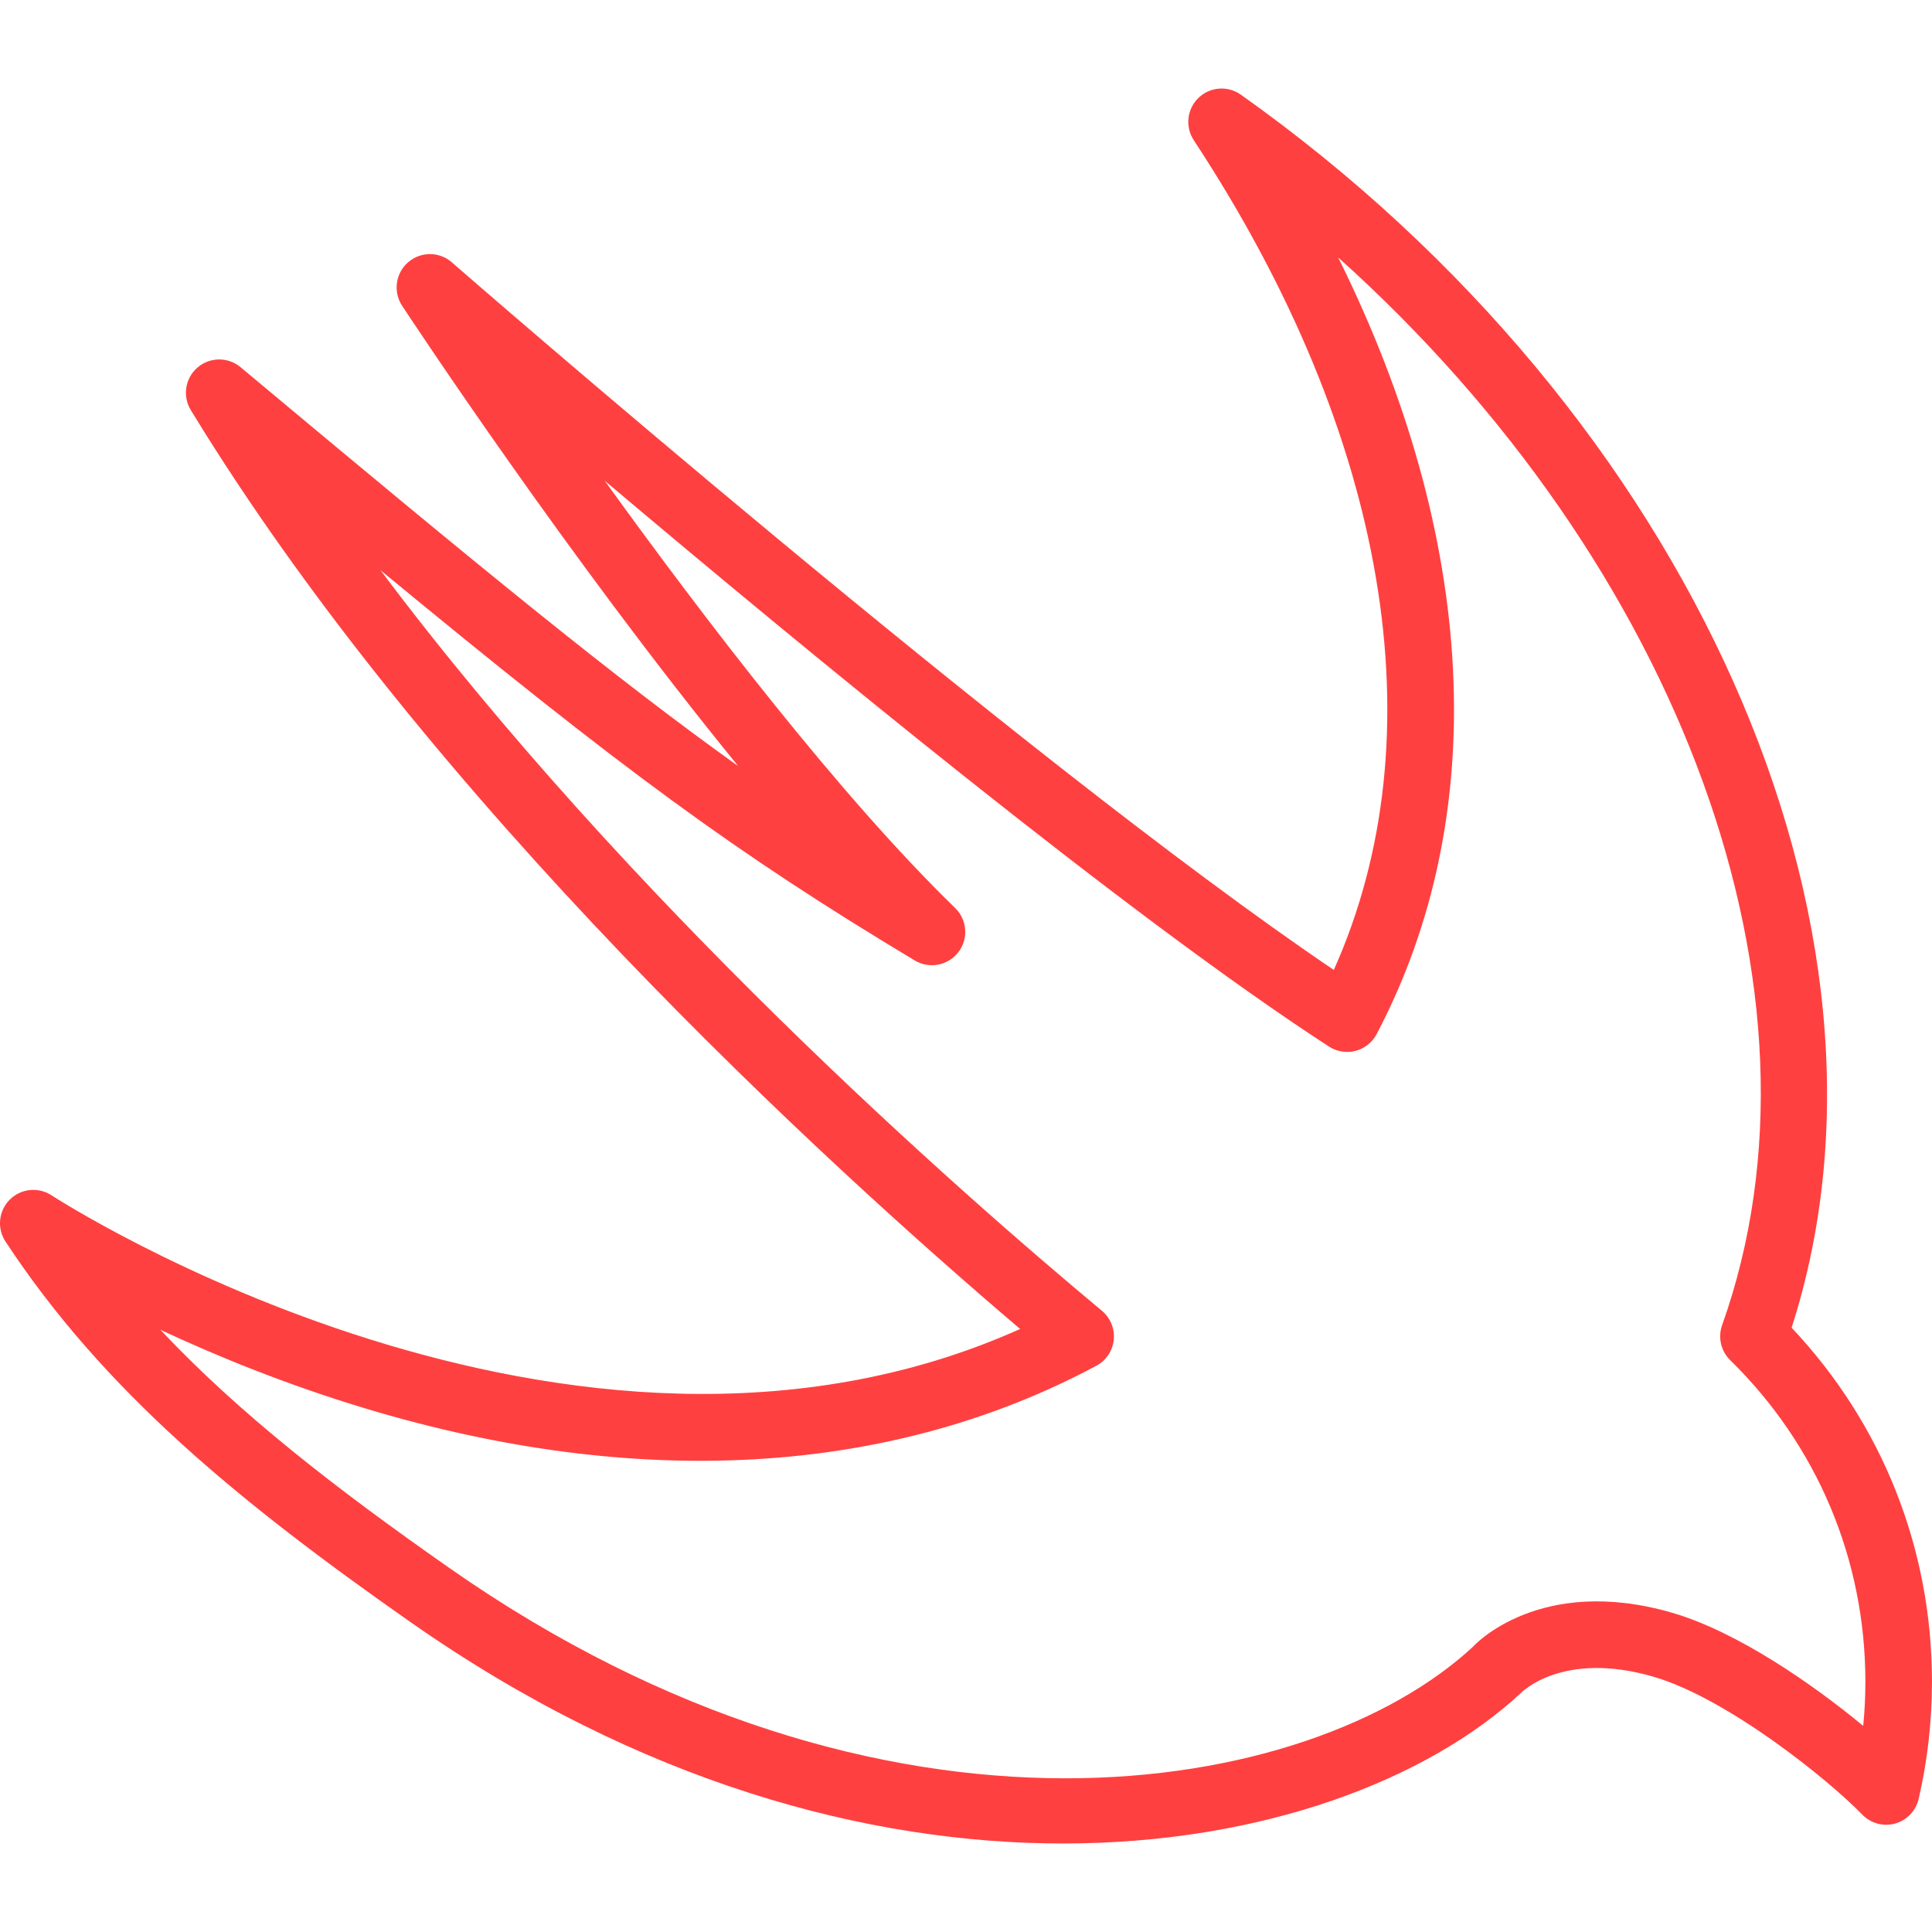 <?xml version="1.0"?>
<svg xmlns="http://www.w3.org/2000/svg" xmlns:xlink="http://www.w3.org/1999/xlink" xmlns:svgjs="http://svgjs.com/svgjs" version="1.1" width="512" height="512" x="0" y="0" viewBox="0 0 58 58" style="enable-background:new 0 0 512 512" xml:space="preserve" class=""><g>
<g xmlns="http://www.w3.org/2000/svg">
	<path d="M53.785,39.858c3.855-11.965-3.012-27.425-16.534-37.016c-0.392-0.277-0.927-0.239-1.272,0.097   c-0.347,0.334-0.405,0.867-0.142,1.269c5.845,8.888,7.347,17.892,4.205,24.91C30.677,22.793,13.741,8.029,13.564,7.875   c-0.375-0.329-0.938-0.329-1.314,0c-0.377,0.329-0.453,0.885-0.179,1.303c0.264,0.4,4.996,7.58,10.092,13.822   c-3.674-2.624-7.728-5.946-14.94-11.976c-0.375-0.314-0.923-0.31-1.294,0.009c-0.371,0.319-0.456,0.86-0.201,1.278   c7.144,11.727,19.036,22.601,24.897,27.586C17.115,45.95,1.709,35.99,1.55,35.886c-0.398-0.261-0.922-0.207-1.257,0.128   s-0.389,0.86-0.129,1.257c2.946,4.48,6.996,7.811,12.17,11.433c6.887,4.822,13.74,6.639,19.576,6.639   c6.032,0,10.977-1.941,13.743-4.513c0.012-0.015,1.251-1.294,3.996-0.49c2.188,0.64,5.203,3.049,6.258,4.137   c0.254,0.262,0.634,0.365,0.985,0.268c0.353-0.099,0.624-0.382,0.707-0.738c0.266-1.147,0.4-2.331,0.4-3.517   C58,46.495,56.508,42.744,53.785,39.858z M55.935,51.812c-1.523-1.258-3.775-2.822-5.726-3.393   c-3.989-1.163-5.966,0.985-5.983,1.012c-4.885,4.534-17.654,6.801-30.746-2.366c-3.401-2.381-6.292-4.622-8.666-7.145   c1.687,0.79,3.789,1.65,6.176,2.369c8.172,2.459,15.751,2.015,21.923-1.288c0.293-0.157,0.489-0.449,0.523-0.78   c0.033-0.331-0.1-0.657-0.355-0.87c-4.372-3.641-14.182-12.271-21.66-22.234c7.282,6.006,10.669,8.494,16.041,11.717   c0.435,0.261,0.997,0.155,1.308-0.248c0.31-0.403,0.268-0.973-0.096-1.327c-3.44-3.341-7.503-8.644-10.521-12.828   c6.188,5.225,15.818,13.146,21.745,16.988c0.235,0.153,0.527,0.198,0.797,0.129c0.271-0.071,0.501-0.254,0.632-0.502   c3.476-6.605,3.019-14.903-1.154-23.317c10.276,9.224,15.077,22.076,11.526,32.054c-0.131,0.367-0.036,0.776,0.243,1.05   C54.558,43.397,56,46.825,56,50.488C56,50.931,55.978,51.372,55.935,51.812z" fill="#ff4040" data-original="#000000" style="" class=""/>
</g>
<g xmlns="http://www.w3.org/2000/svg">
</g>
<g xmlns="http://www.w3.org/2000/svg">
</g>
<g xmlns="http://www.w3.org/2000/svg">
</g>
<g xmlns="http://www.w3.org/2000/svg">
</g>
<g xmlns="http://www.w3.org/2000/svg">
</g>
<g xmlns="http://www.w3.org/2000/svg">
</g>
<g xmlns="http://www.w3.org/2000/svg">
</g>
<g xmlns="http://www.w3.org/2000/svg">
</g>
<g xmlns="http://www.w3.org/2000/svg">
</g>
<g xmlns="http://www.w3.org/2000/svg">
</g>
<g xmlns="http://www.w3.org/2000/svg">
</g>
<g xmlns="http://www.w3.org/2000/svg">
</g>
<g xmlns="http://www.w3.org/2000/svg">
</g>
<g xmlns="http://www.w3.org/2000/svg">
</g>
<g xmlns="http://www.w3.org/2000/svg">
</g>
</g></svg>
